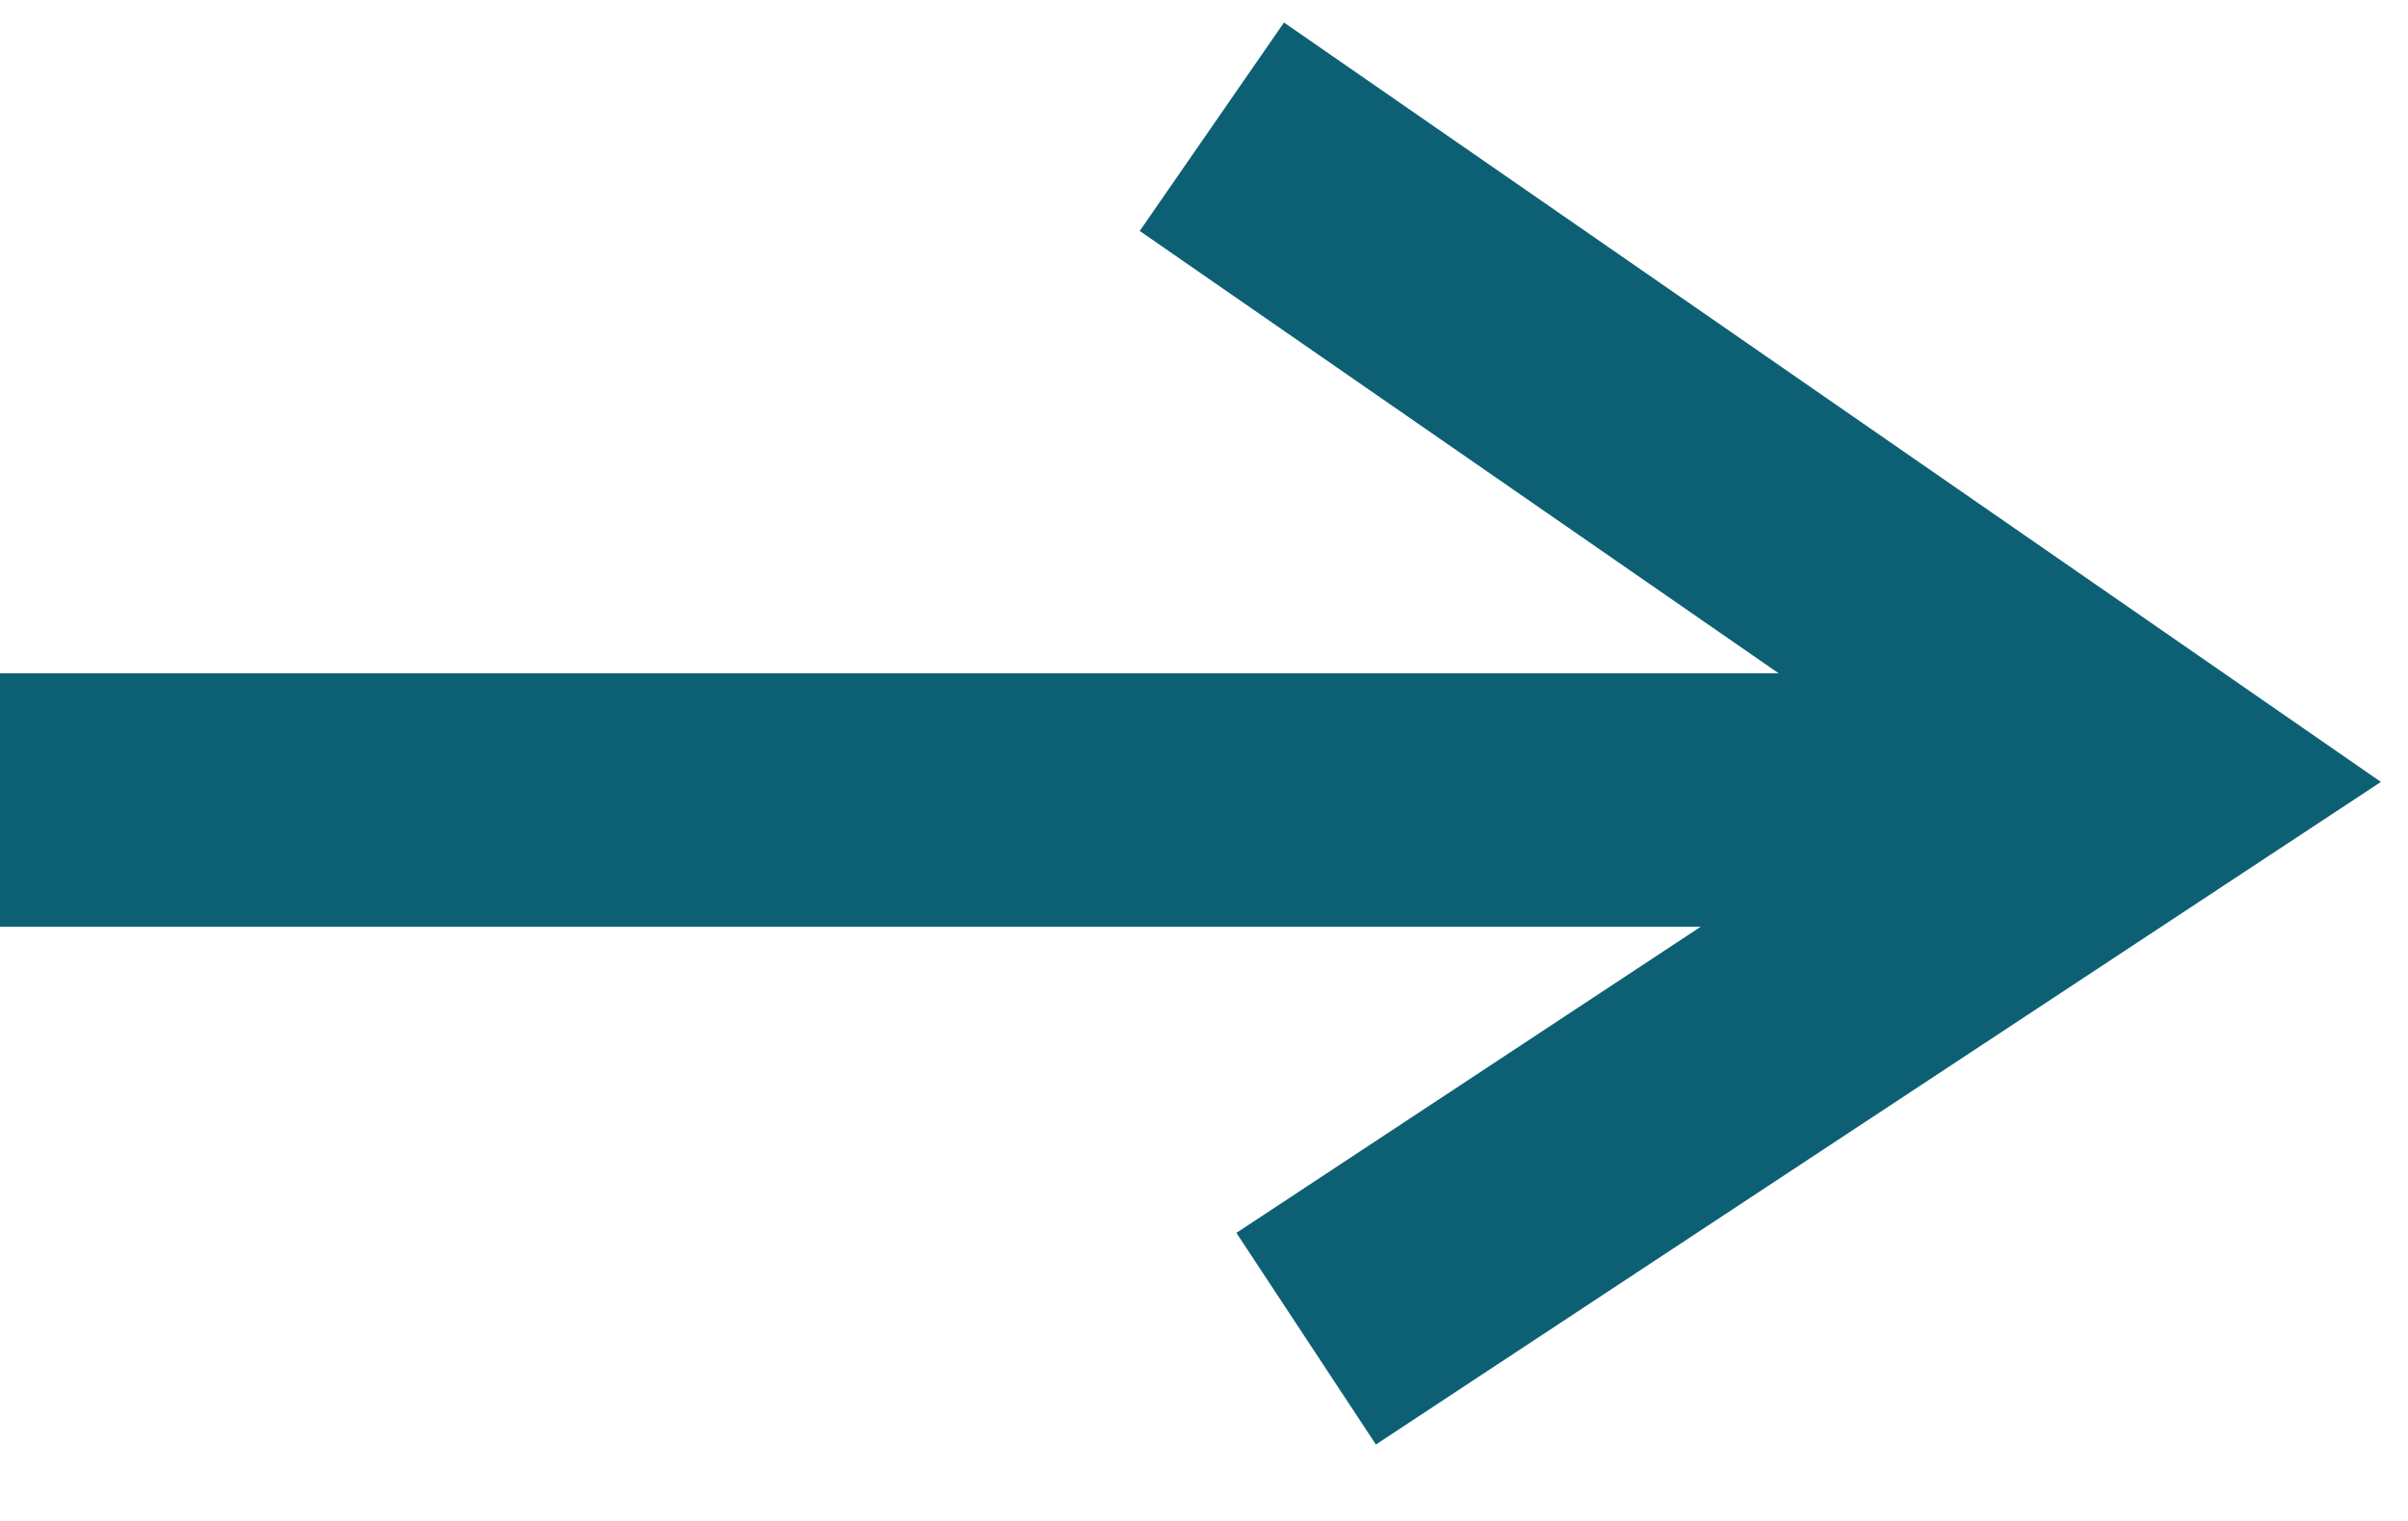 <?xml version="1.0" encoding="UTF-8"?> <svg xmlns="http://www.w3.org/2000/svg" width="19" height="12" viewBox="0 0 19 12" fill="none"> <path d="M0 6.312L17 6.312" stroke="#0D6074" stroke-width="2"></path> <path d="M9.562 1L17 6.149L10.306 10.562" stroke="#0D6074" stroke-width="2"></path> </svg> 